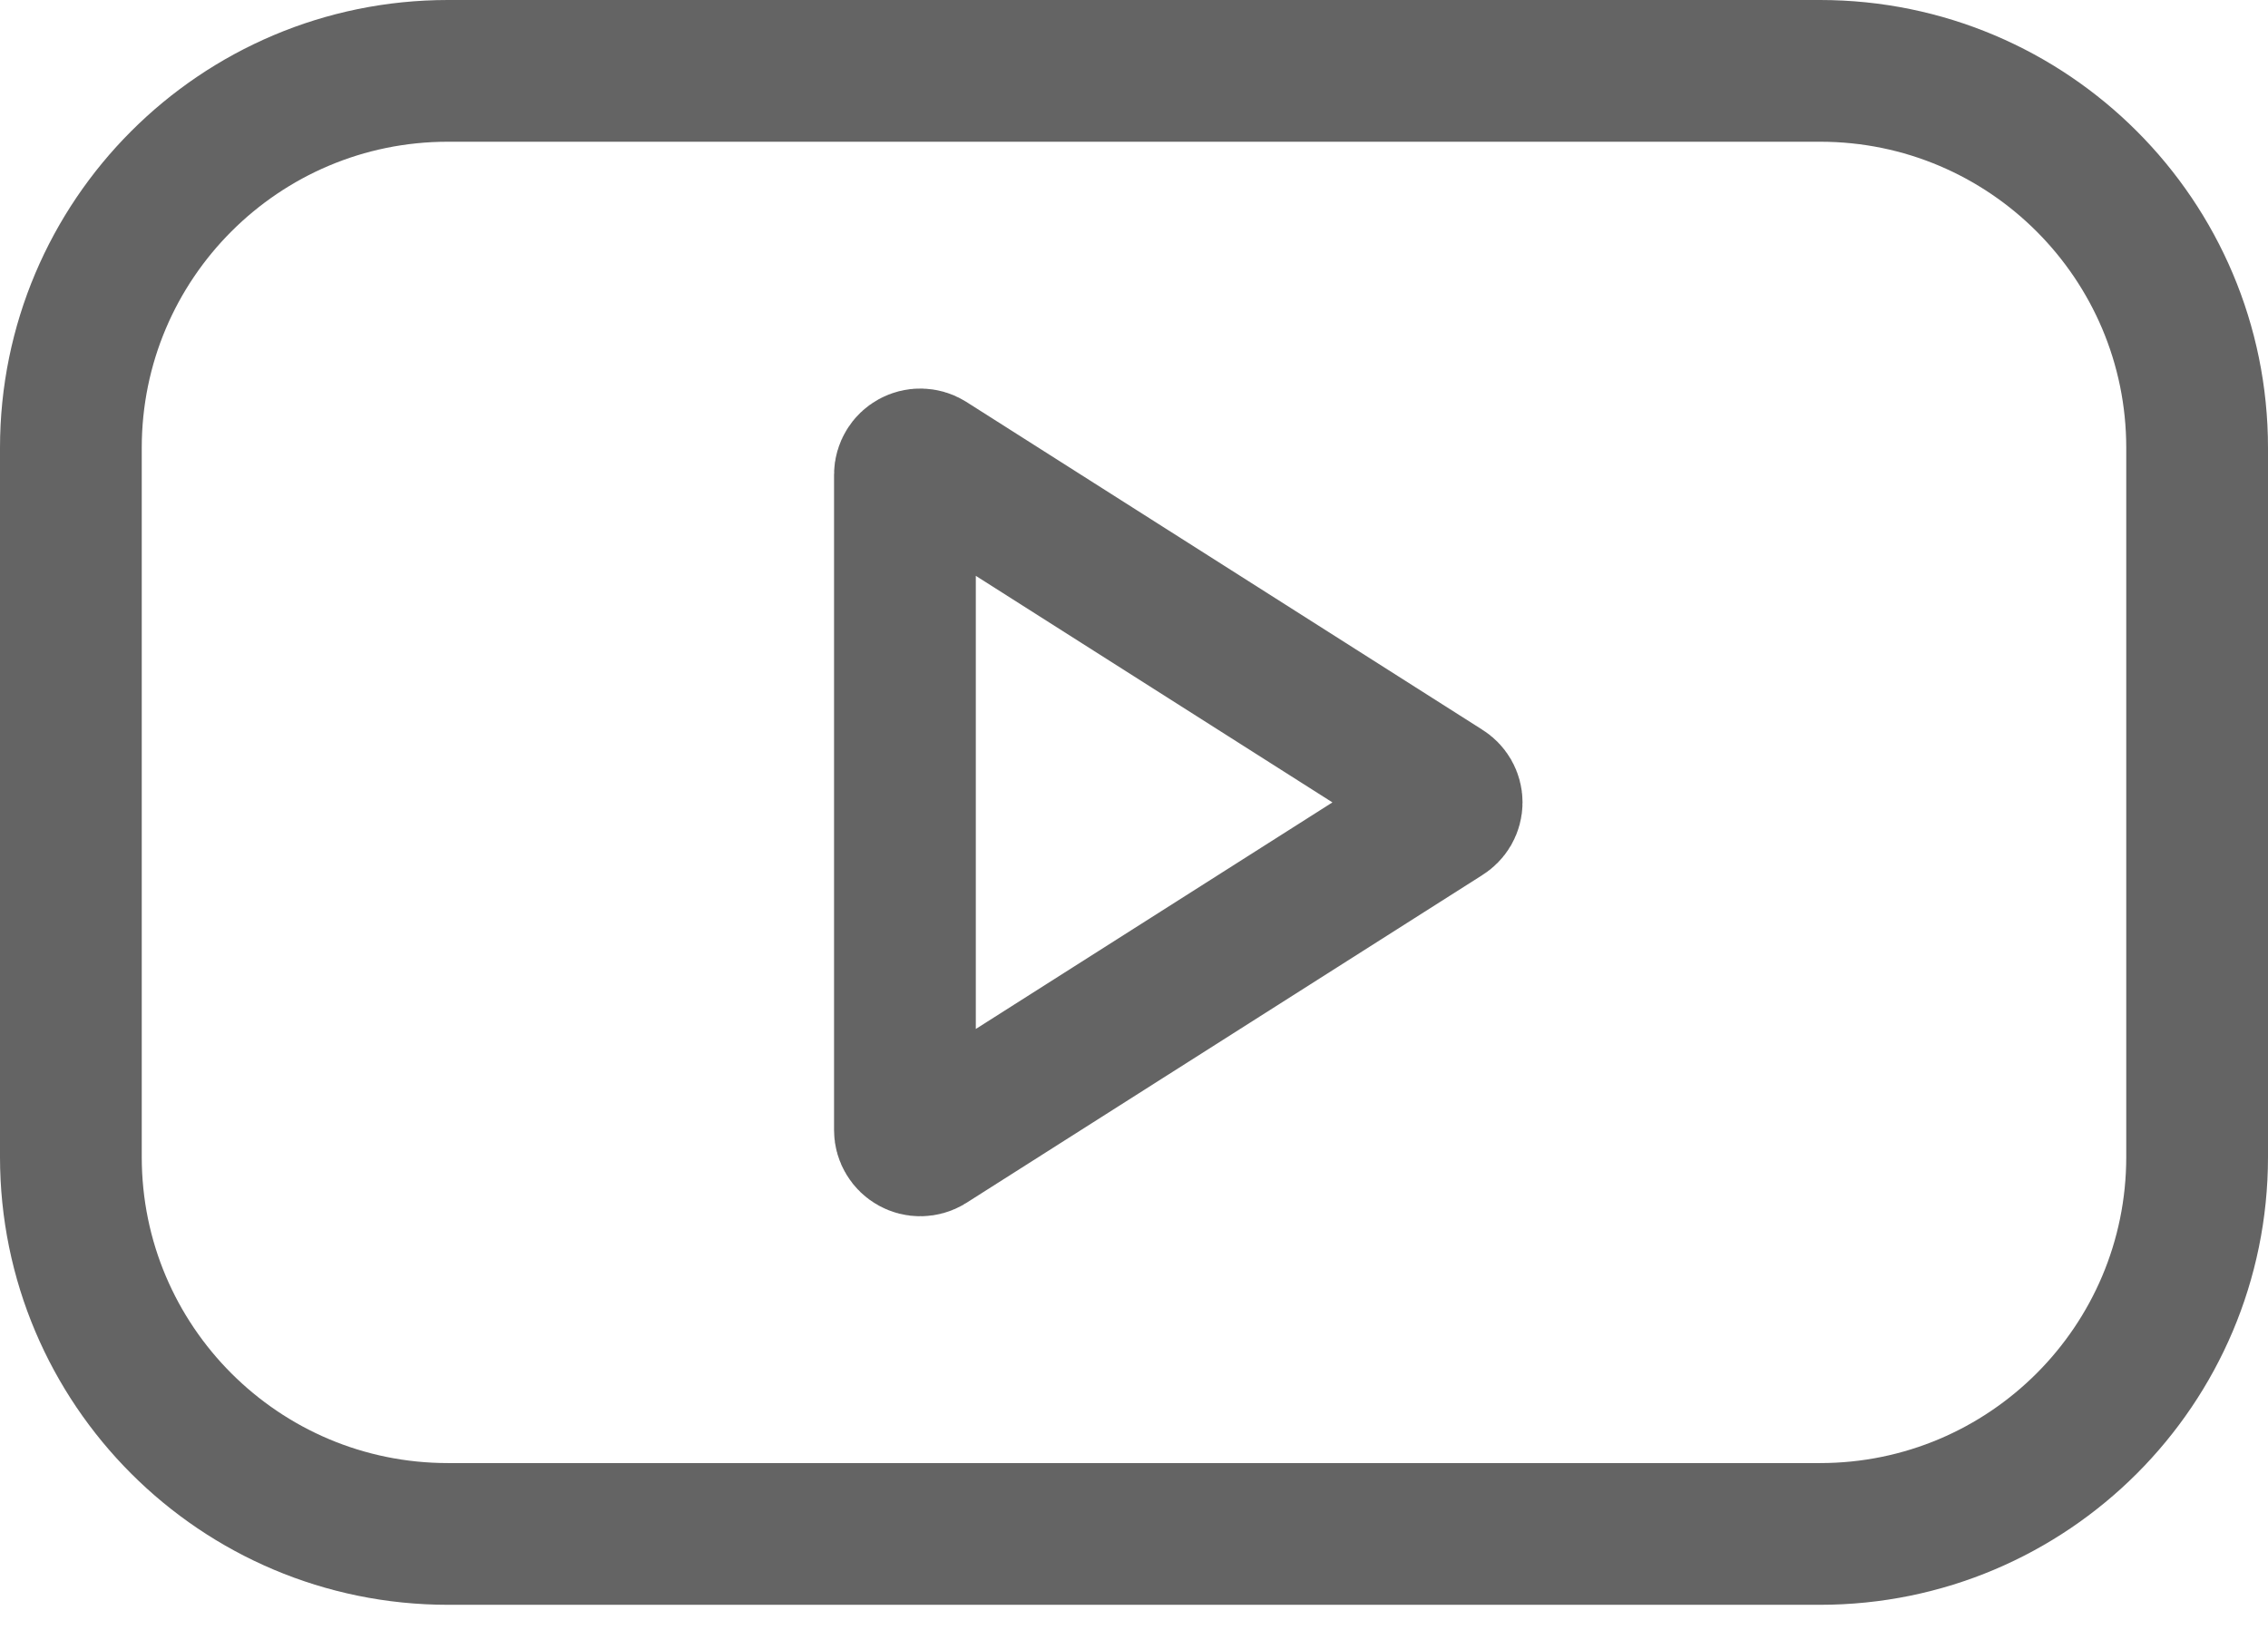 <svg width="32" height="23" viewBox="0 0 32 23" fill="none" xmlns="http://www.w3.org/2000/svg">
<path d="M12.768 15.95V6.696C12.768 6.658 12.779 6.621 12.799 6.588C12.818 6.555 12.846 6.529 12.88 6.51C12.913 6.492 12.95 6.482 12.988 6.483C13.026 6.484 13.064 6.494 13.096 6.514L20.378 11.141C20.409 11.16 20.435 11.186 20.454 11.218C20.472 11.25 20.482 11.286 20.482 11.323C20.482 11.36 20.472 11.396 20.454 11.428C20.435 11.46 20.409 11.486 20.378 11.505L13.096 16.132C13.064 16.152 13.026 16.162 12.988 16.163C12.95 16.164 12.913 16.154 12.88 16.136C12.846 16.117 12.818 16.09 12.799 16.058C12.779 16.025 12.768 15.988 12.768 15.95Z" stroke="#646464" stroke-width="2"/>
<path d="M25.68 1H6.32C3.382 1 1 3.382 1 6.32V16.326C1 19.264 3.382 21.646 6.32 21.646H25.68C28.618 21.646 31 19.264 31 16.326V6.32C31 3.382 28.618 1 25.68 1Z" stroke="#646464" stroke-width="2"/>
</svg>

